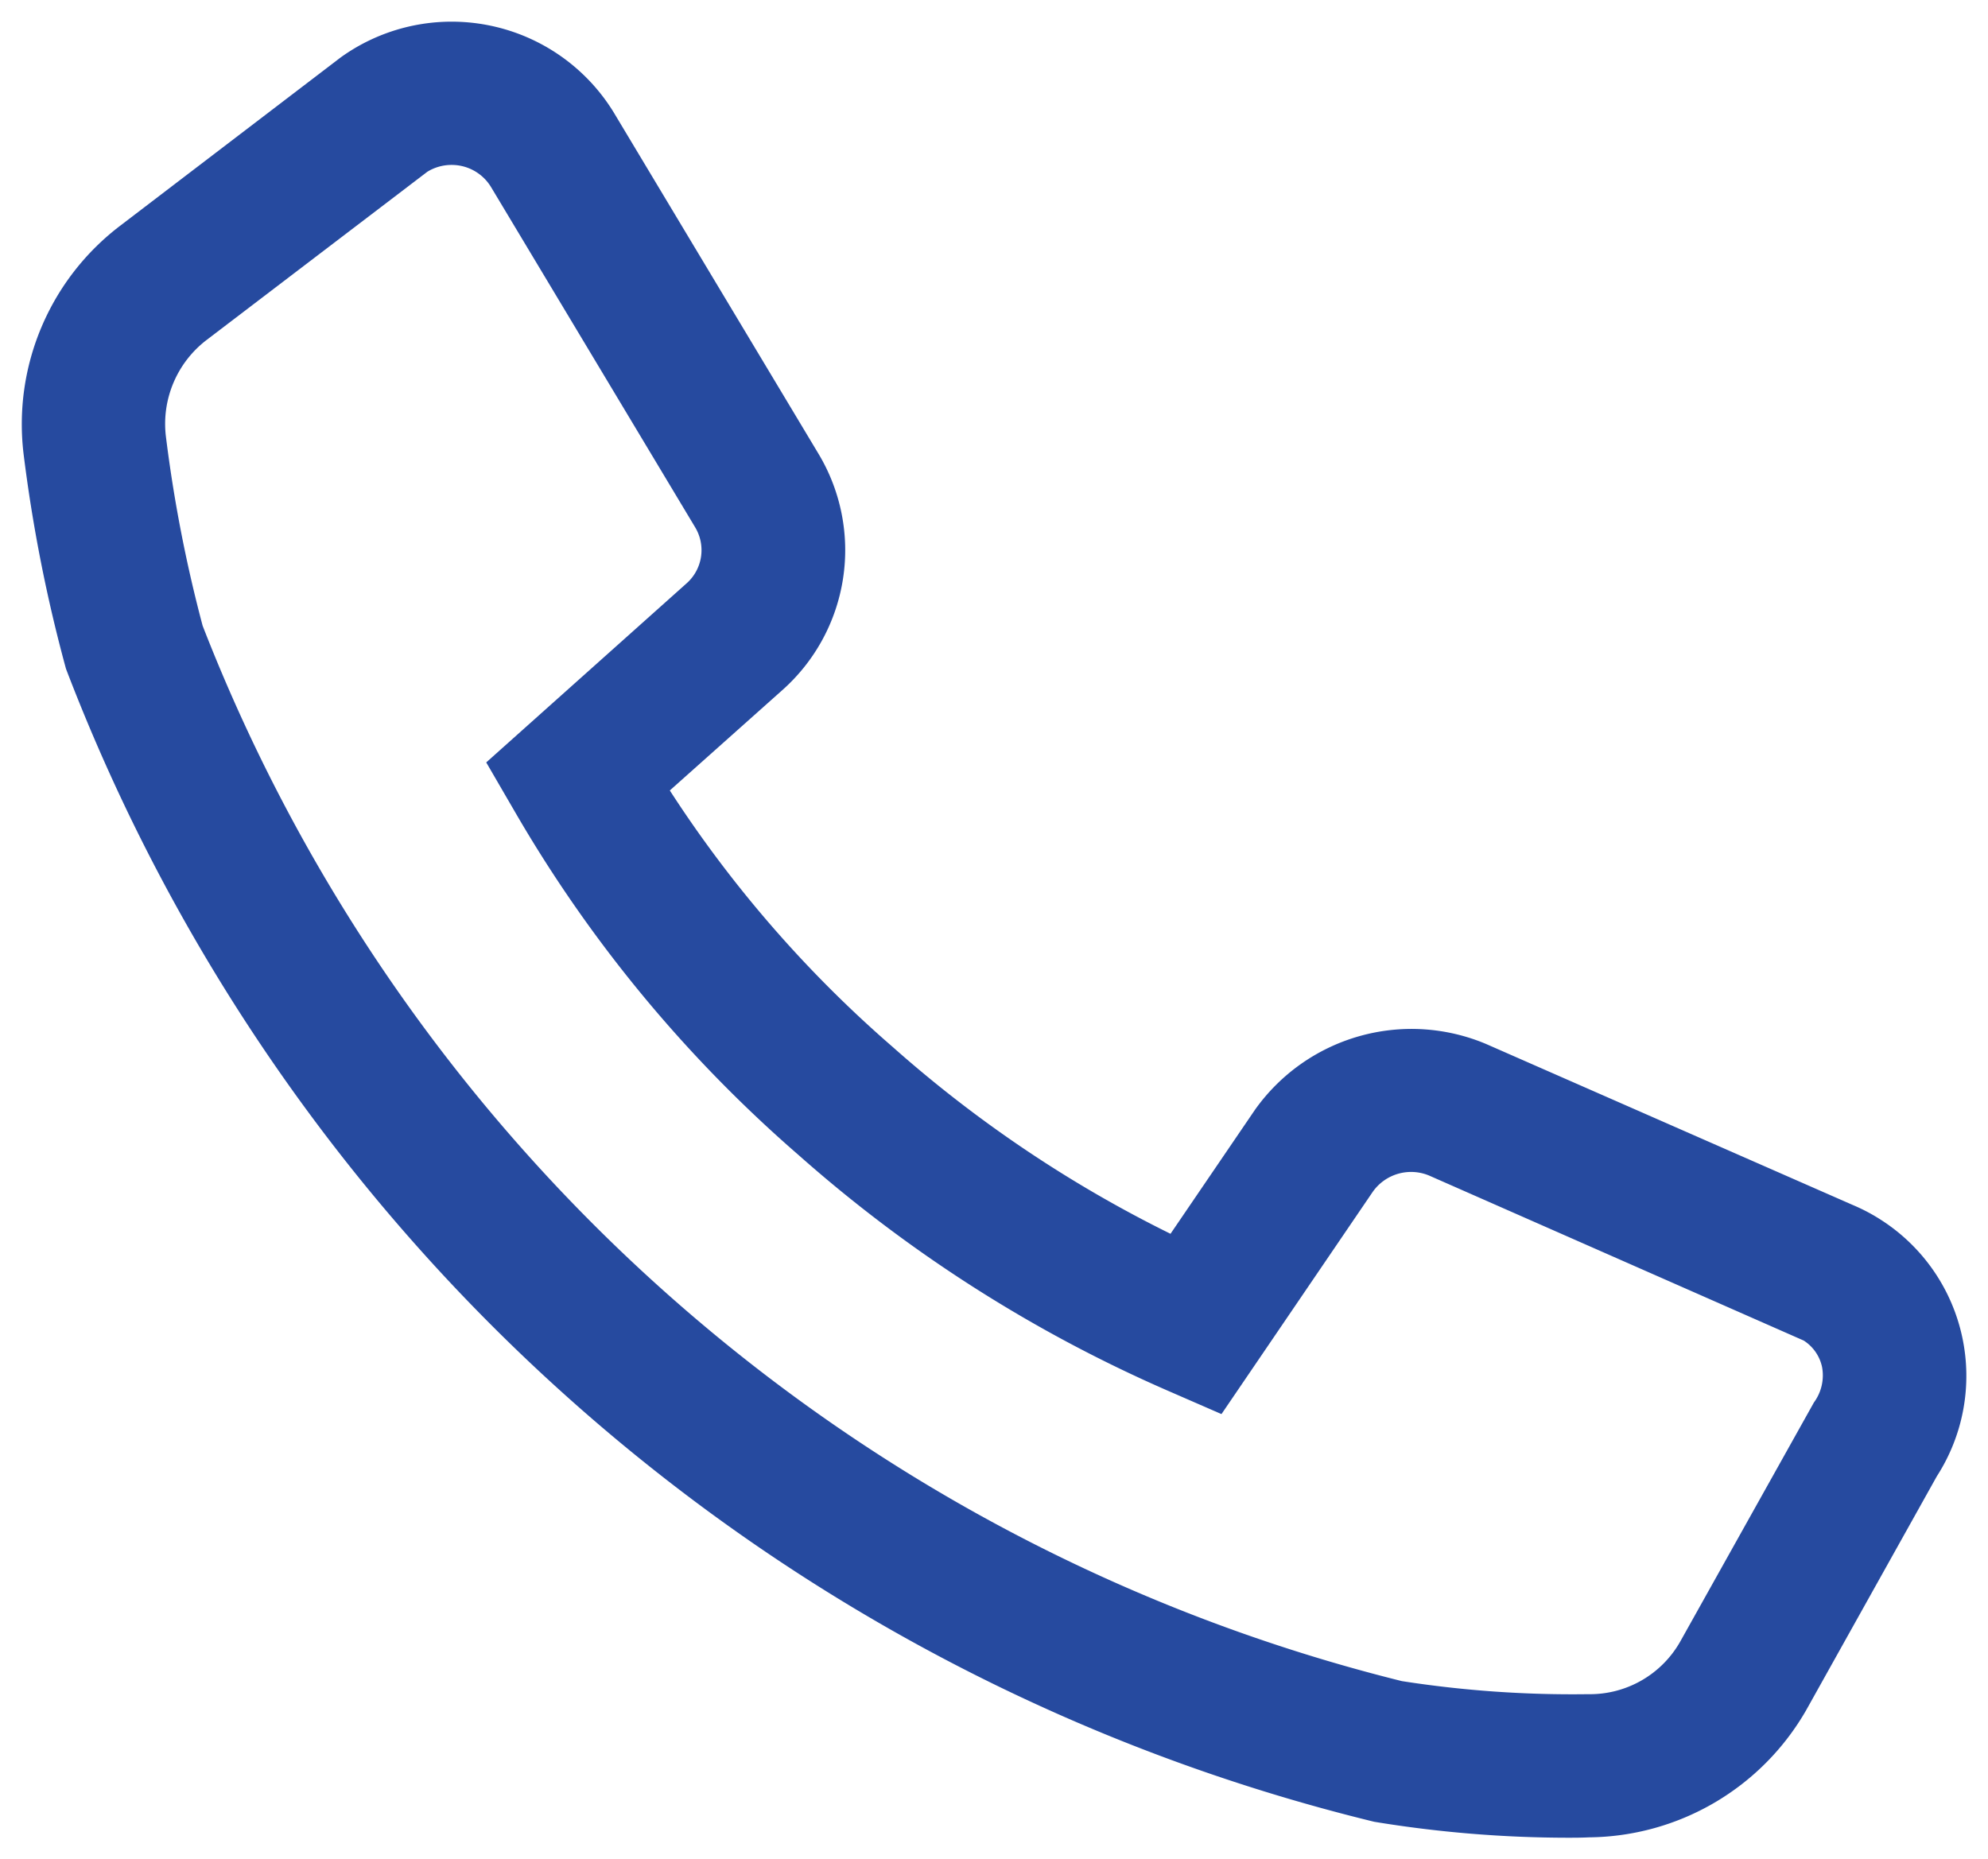 <svg xmlns="http://www.w3.org/2000/svg" width="46.847" height="43.81" viewBox="0 0 46.847 43.81">
    <path id="prefix__Path_10426" d="M585.181 1248.423a28.264 28.264 0 0 1-4.582-.376 44.217 44.217 0 0 1-30.828-27.172 36.087 36.087 0 0 1-1-5.069 5.877 5.877 0 0 1 2.282-5.377l5.1-3.893c.127-.1.25-.181.378-.26a4.48 4.48 0 0 1 6.146 1.484l4.817 8.031a4.413 4.413 0 0 1-.858 5.6l-2.636 2.351a28.4 28.4 0 0 0 5.256 6.048 29.527 29.527 0 0 0 6.543 4.4l1.99-2.922a4.525 4.525 0 0 1 5.445-1.552l8.642 3.795a4.279 4.279 0 0 1 .681.361 4.368 4.368 0 0 1 1.3 6.033l-3.077 5.509a5.966 5.966 0 0 1-5.121 3c-.159.008-.319.009-.478.009zM558.857 1209a1.086 1.086 0 0 0-.571.161l-5.192 3.957a2.489 2.489 0 0 0-.969 2.278 33.216 33.216 0 0 0 .866 4.464 40.906 40.906 0 0 0 28.26 24.872 26.141 26.141 0 0 0 4.391.308 2.447 2.447 0 0 0 2.179-1.259l3.14-5.616a1.076 1.076 0 0 0 .191-.838.984.984 0 0 0-.432-.621l-8.828-3.889a1.105 1.105 0 0 0-1.326.382l-3.566 5.24-1.285-.56a32.994 32.994 0 0 1-8.682-5.546 31.794 31.794 0 0 1-6.666-8.059l-.693-1.193 4.712-4.212a1.045 1.045 0 0 0 .209-1.333l-4.813-8.023a1.083 1.083 0 0 0-.925-.513z" data-name="Path 10426" transform="translate(-548.216 -1205.113)" style="fill:#264a9f;stroke:transparent"/>
</svg>
